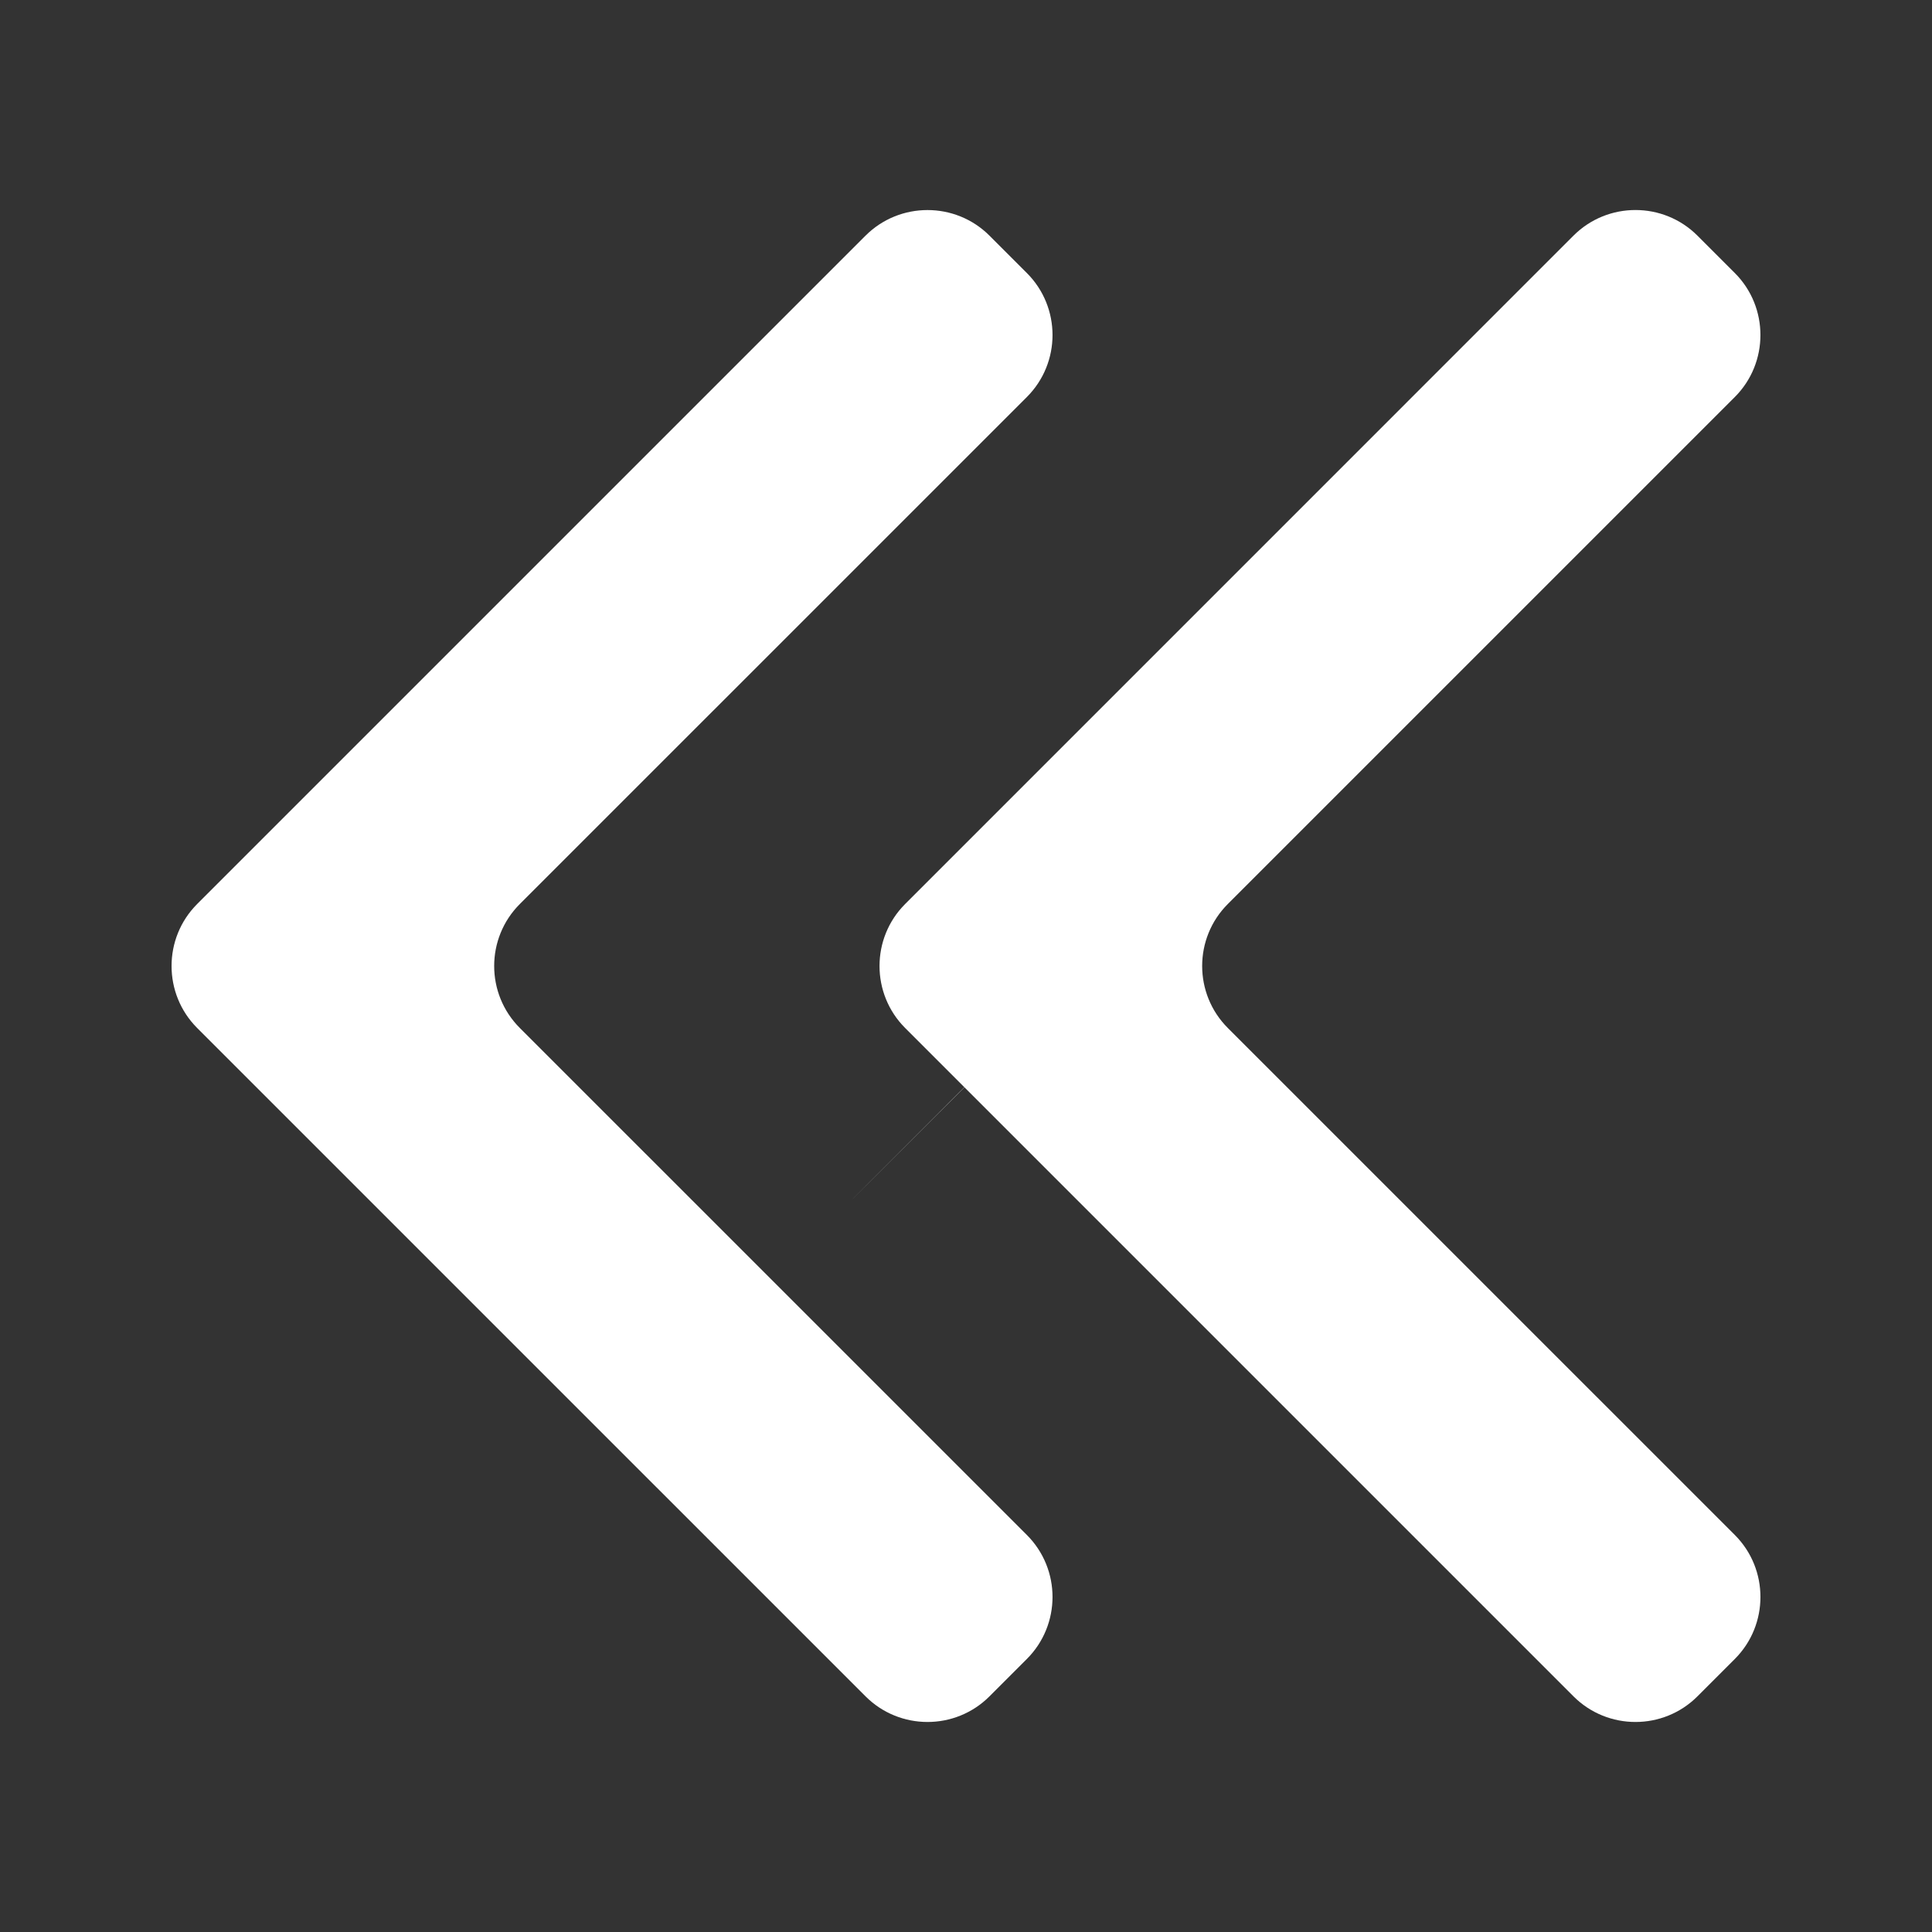 <?xml version="1.0" encoding="UTF-8"?> <svg xmlns="http://www.w3.org/2000/svg" xmlns:xlink="http://www.w3.org/1999/xlink" version="1.1" width="512" height="512" x="0" y="0" viewBox="0 0 512 512" style="enable-background:new 0 0 512 512" xml:space="preserve" class=""><rect x="0" y="0" width="512" height="512" fill="#333333" stroke="none"/><g><path fill-rule="evenodd" d="M52.246 239.578c-9.043 9.043-9.043 23.803 0 32.846L229.378 449.55c9.057 9.057 23.79 9.057 32.846 0l9.908-9.908c9.065-9.065 9.067-23.79.001-32.857l-134.37-134.357c-9.067-9.065-9.067-23.793 0-32.858l134.369-134.358c9.067-9.066 9.066-23.79-.001-32.856l-9.908-9.908c-9.043-9.043-23.803-9.043-32.846 0zM416.988 62.446c9.052-9.053 23.799-9.052 32.851 0l9.908 9.908c9.048 9.048 9.049 23.808 0 32.857L325.384 239.57c-9.066 9.066-9.066 23.792 0 32.858l134.364 134.358c9.052 9.051 9.051 23.806 0 32.857l-9.908 9.908c-9.056 9.056-23.795 9.057-32.851 0L255.591 288.148c-45.274 45.229-33.822 33.759-.033-.033l-15.69-15.691c-9.049-9.049-9.048-23.798 0-32.847z" clip-rule="evenodd" fill="#ffffff" opacity="1" data-original="#000000" class=""></path></g></svg> 